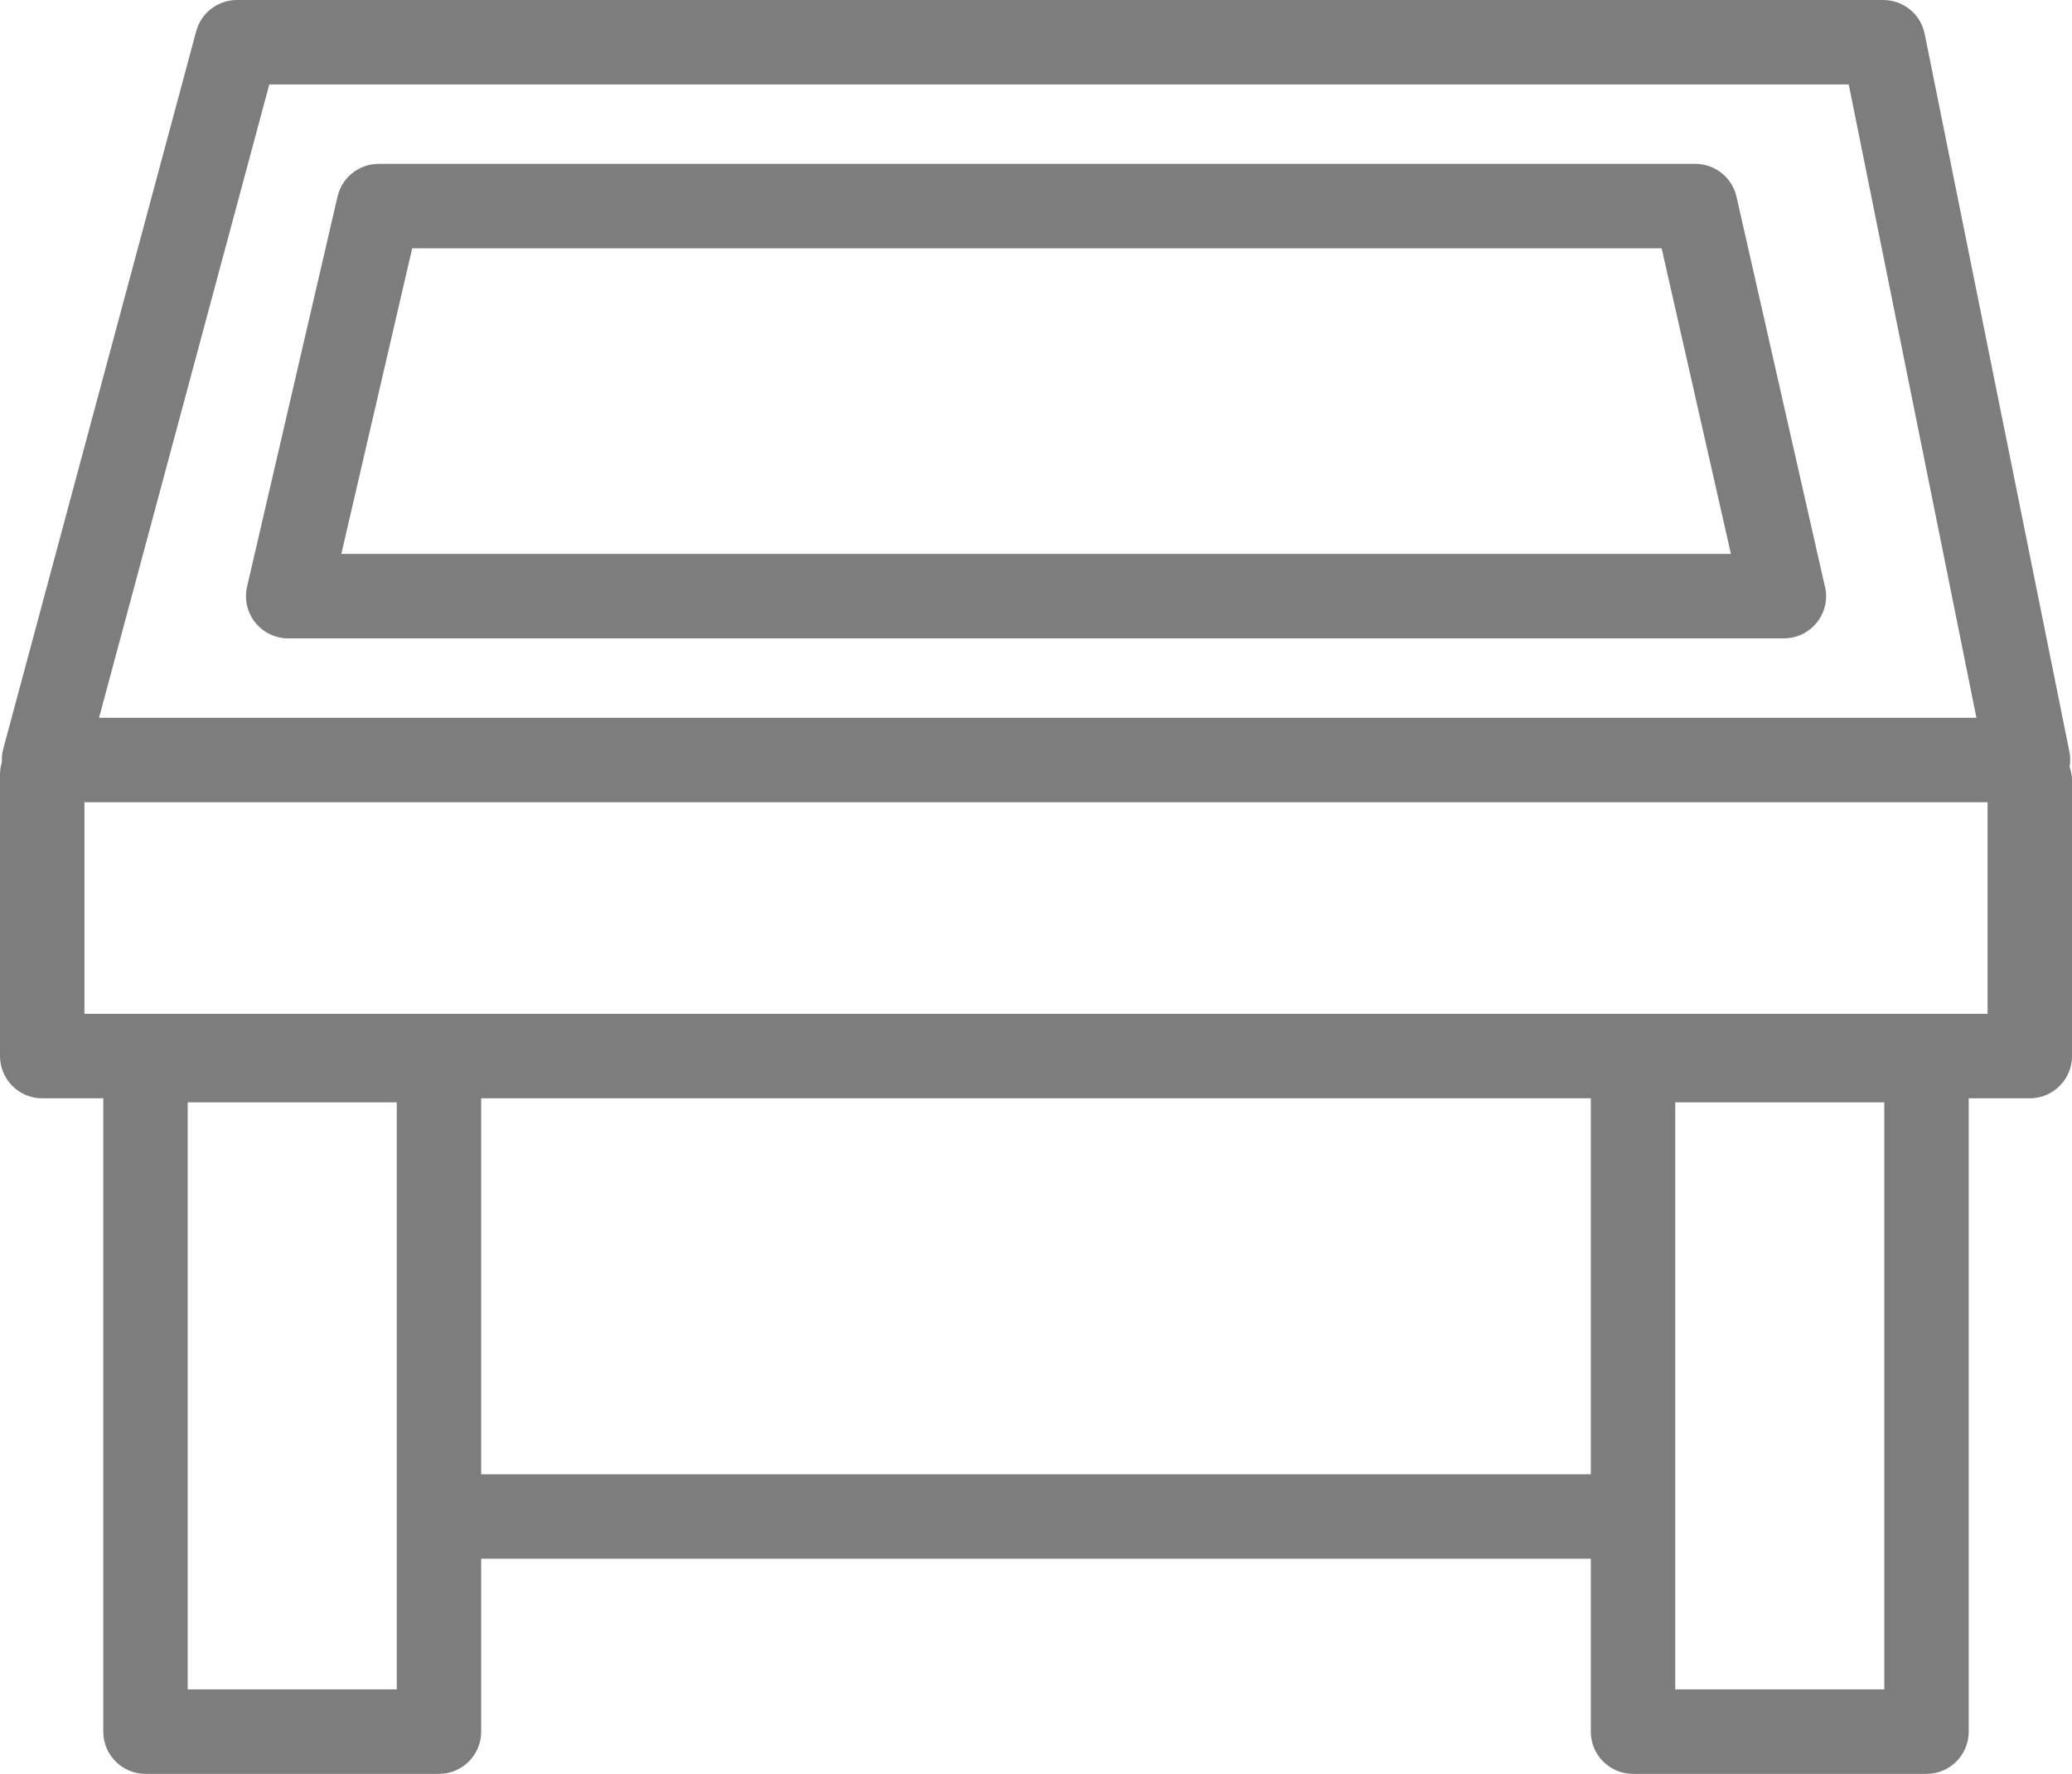 <?xml version="1.0" encoding="utf-8"?>
<!-- Generator: Adobe Illustrator 15.1.0, SVG Export Plug-In . SVG Version: 6.00 Build 0)  -->
<!DOCTYPE svg PUBLIC "-//W3C//DTD SVG 1.1//EN" "http://www.w3.org/Graphics/SVG/1.1/DTD/svg11.dtd">
<svg version="1.1" id="Слой_1" xmlns="http://www.w3.org/2000/svg" xmlns:xlink="http://www.w3.org/1999/xlink" x="0px" y="0px"
	 width="343.584px" height="294.084px" viewBox="-80.706 6.251 343.584 294.084"
	 enable-background="new -80.706 6.251 343.584 294.084" xml:space="preserve">
<g id="Слой_1_3_">
	<g id="Слой_1_2_">
		<g id="Слой_1_1_">
		</g>
	</g>
</g>
<g>
	<path fill="#7D7D7D" d="M207.247,38.87c-0.723-3.188-3.557-5.452-6.826-5.452H-17.915c-3.257,0-6.083,2.246-6.819,5.418l-15,64.667
		c-0.482,2.079,0.01,4.265,1.338,5.937c1.328,1.671,3.346,2.645,5.48,2.645h248.002c0.006,0,0.013,0,0.021,0c3.865,0,7-3.134,7-7
		c0-0.723-0.11-1.42-0.313-2.077L207.247,38.87z M-24.106,98.085l11.752-50.667h207.184l11.49,50.667H-24.106z"/>
	<path fill="#7D7D7D" d="M262.486,133.377c0.135-0.823,0.131-1.672-0.038-2.509l-24-119c-0.659-3.267-3.529-5.616-6.862-5.616h-273
		c-3.166,0-5.938,2.125-6.76,5.182l-32,119c-0.192,0.716-0.259,1.448-0.222,2.171c-0.201,0.653-0.31,1.346-0.31,2.064v46.667
		c0,3.866,3.134,7,7,7h10.125v105.001c0,3.866,3.134,7,7,7h48.667c3.866,0,7-3.134,7-7v-28.667h184v28.667c0,3.866,3.134,7,7,7
		h48.667c3.866,0,7-3.134,7-7V188.335h10.125c3.866,0,7-3.134,7-7v-45.667C262.878,134.865,262.735,134.096,262.486,133.377z
		 M-36.048,20.251h261.904l21.177,105H-64.283L-36.048,20.251z M-14.914,286.336h-34.667v-97.334h34.667V286.336z M231.753,286.336
		h-34.667v-97.334h34.667V286.336z M183.086,250.669h-184v-62.334h184V250.669z M-66.706,174.335v-35.083h315.584v35.083H-66.706z"
		/>
</g>
</svg>
